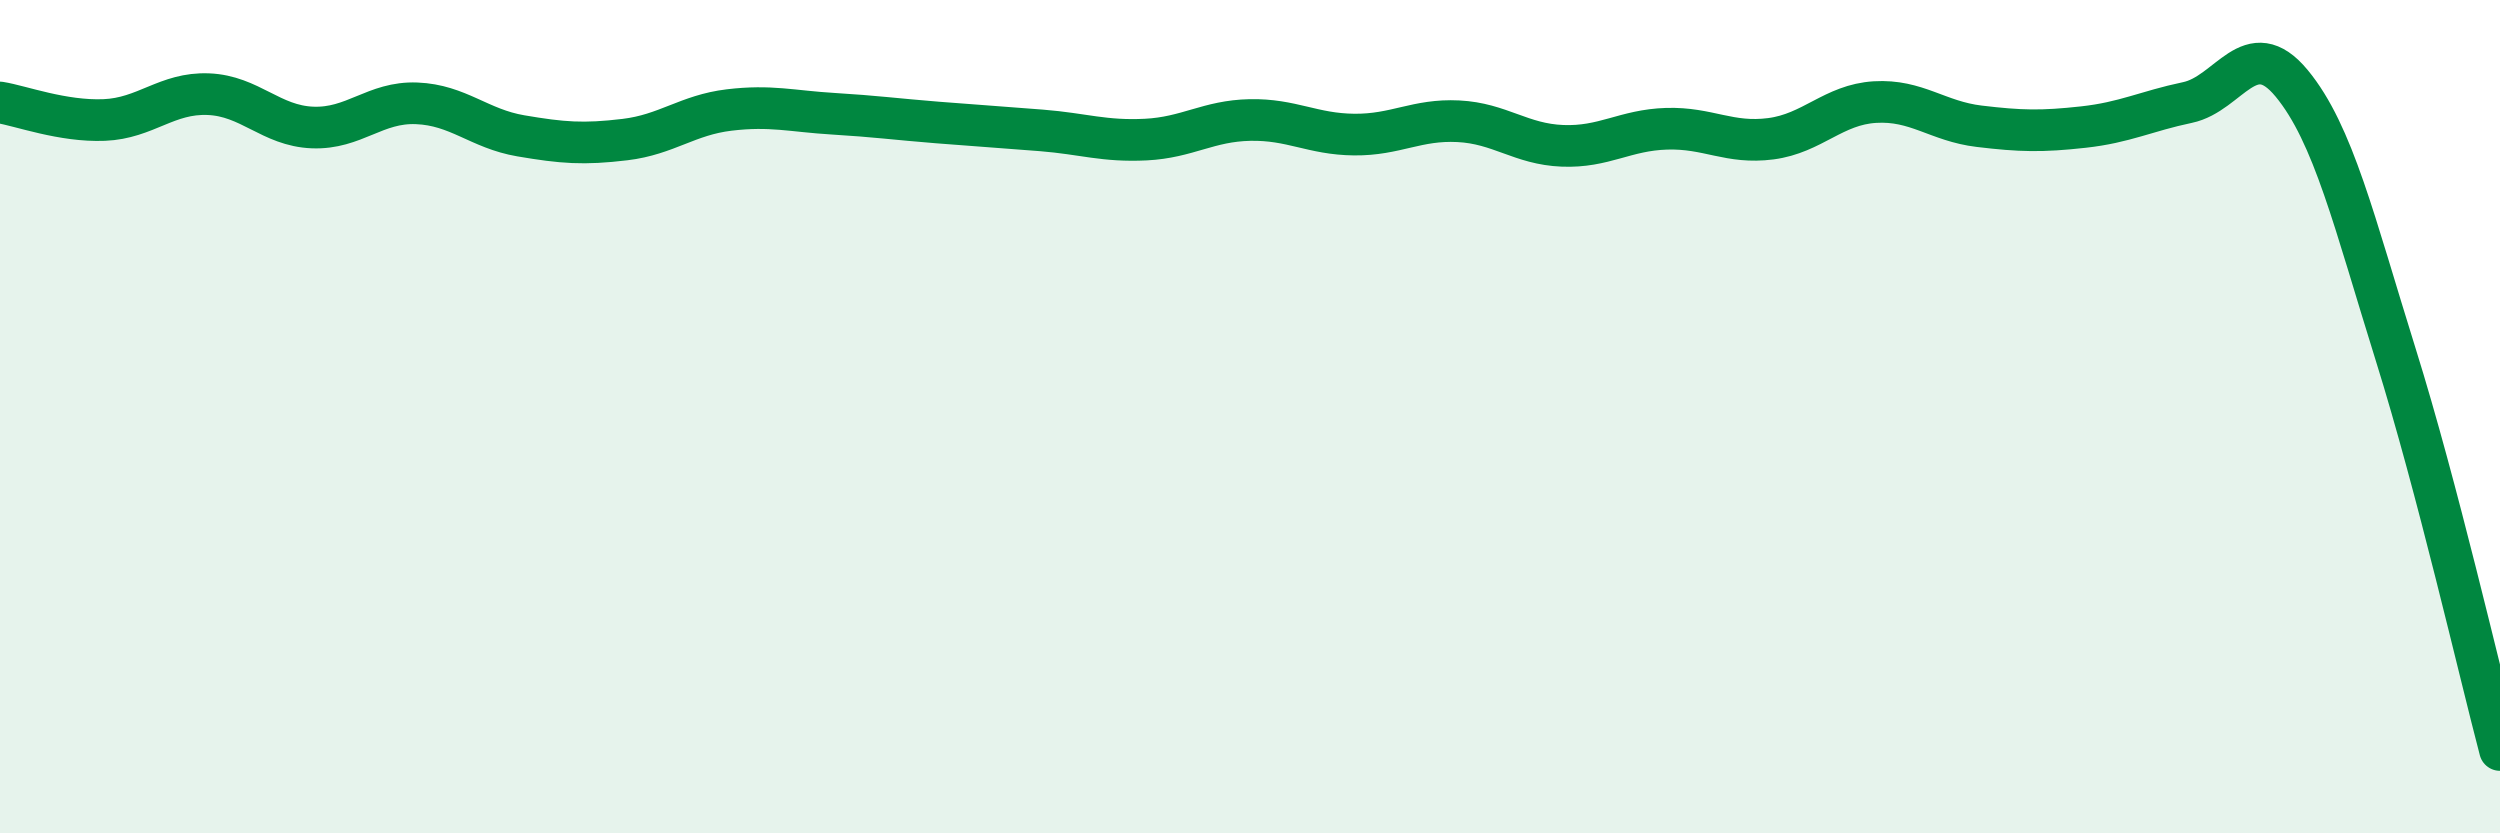 
    <svg width="60" height="20" viewBox="0 0 60 20" xmlns="http://www.w3.org/2000/svg">
      <path
        d="M 0,2.46 C 0.5,2.54 1.5,2.92 2.5,2.88 C 3.5,2.84 4,2.22 5,2.26 C 6,2.3 6.5,3.02 7.5,3.06 C 8.5,3.1 9,2.44 10,2.48 C 11,2.52 11.5,3.09 12.5,3.26 C 13.5,3.43 14,3.47 15,3.35 C 16,3.23 16.5,2.76 17.5,2.64 C 18.5,2.52 19,2.67 20,2.73 C 21,2.79 21.5,2.86 22.5,2.94 C 23.5,3.02 24,3.05 25,3.13 C 26,3.21 26.5,3.4 27.5,3.35 C 28.5,3.3 29,2.9 30,2.88 C 31,2.86 31.5,3.22 32.5,3.23 C 33.5,3.24 34,2.86 35,2.91 C 36,2.96 36.5,3.46 37.5,3.5 C 38.5,3.54 39,3.12 40,3.09 C 41,3.06 41.5,3.46 42.5,3.33 C 43.5,3.2 44,2.51 45,2.45 C 46,2.39 46.5,2.91 47.5,3.03 C 48.5,3.15 49,3.16 50,3.05 C 51,2.94 51.5,2.67 52.5,2.46 C 53.5,2.25 54,0.79 55,2 C 56,3.21 56.5,5.32 57.5,8.52 C 58.5,11.72 59.5,16.1 60,18L60 20L0 20Z"
        fill="#008740"
        opacity="0.1"
        stroke-linecap="round"
        stroke-linejoin="round"
      />
      <path
        d="M 0,2.46 C 0.5,2.54 1.5,2.92 2.5,2.88 C 3.5,2.84 4,2.22 5,2.26 C 6,2.3 6.5,3.02 7.5,3.06 C 8.5,3.1 9,2.44 10,2.48 C 11,2.52 11.5,3.09 12.5,3.26 C 13.5,3.43 14,3.47 15,3.35 C 16,3.23 16.5,2.76 17.5,2.64 C 18.5,2.52 19,2.67 20,2.73 C 21,2.79 21.5,2.86 22.5,2.94 C 23.5,3.02 24,3.05 25,3.13 C 26,3.21 26.5,3.4 27.5,3.35 C 28.5,3.3 29,2.9 30,2.88 C 31,2.86 31.5,3.22 32.5,3.23 C 33.5,3.24 34,2.86 35,2.91 C 36,2.96 36.5,3.46 37.5,3.5 C 38.5,3.54 39,3.12 40,3.09 C 41,3.06 41.5,3.46 42.5,3.33 C 43.5,3.2 44,2.51 45,2.45 C 46,2.39 46.5,2.91 47.5,3.03 C 48.5,3.15 49,3.16 50,3.05 C 51,2.94 51.5,2.67 52.5,2.46 C 53.5,2.25 54,0.79 55,2 C 56,3.21 56.5,5.32 57.5,8.52 C 58.5,11.72 59.5,16.1 60,18"
        stroke="#008740"
        stroke-width="1"
        fill="none"
        stroke-linecap="round"
        stroke-linejoin="round"
      />
    </svg>
  